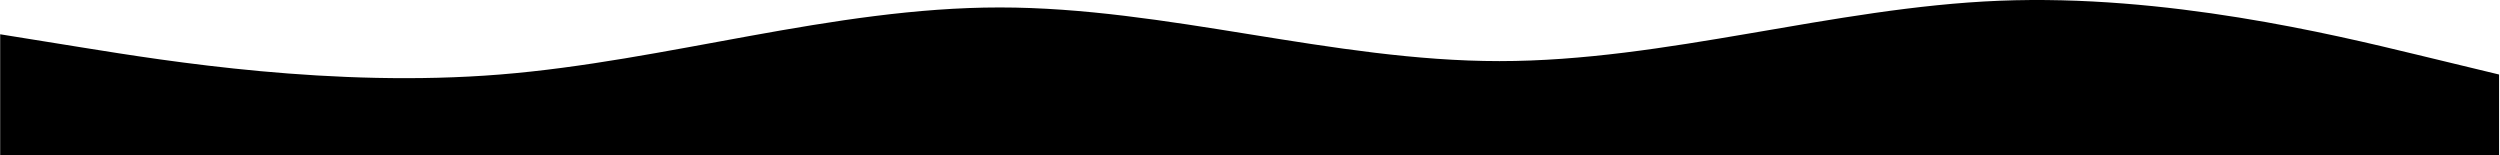 <?xml version="1.0" encoding="UTF-8"?> <svg xmlns="http://www.w3.org/2000/svg" width="2242" height="139" viewBox="0 0 2242 139" fill="none"><path fill-rule="evenodd" clip-rule="evenodd" d="M0.16 30.74L74.86 42.769C149.56 54.798 298.96 78.856 448.36 66.827C597.76 54.798 747.16 6.683 896.56 6.683C1045.96 6.683 1195.36 54.798 1344.76 54.798C1494.16 54.798 1643.56 6.683 1792.96 0.668C1942.36 -5.346 2091.76 30.74 2166.46 48.784L2241.16 66.827V139H2166.46C2091.76 139 1942.36 139 1792.96 139C1643.56 139 1494.16 139 1344.76 139C1195.36 139 1045.96 139 896.56 139C747.16 139 597.76 139 448.36 139C298.96 139 149.56 139 74.86 139H0.16V30.74Z" fill="black"></path></svg> 